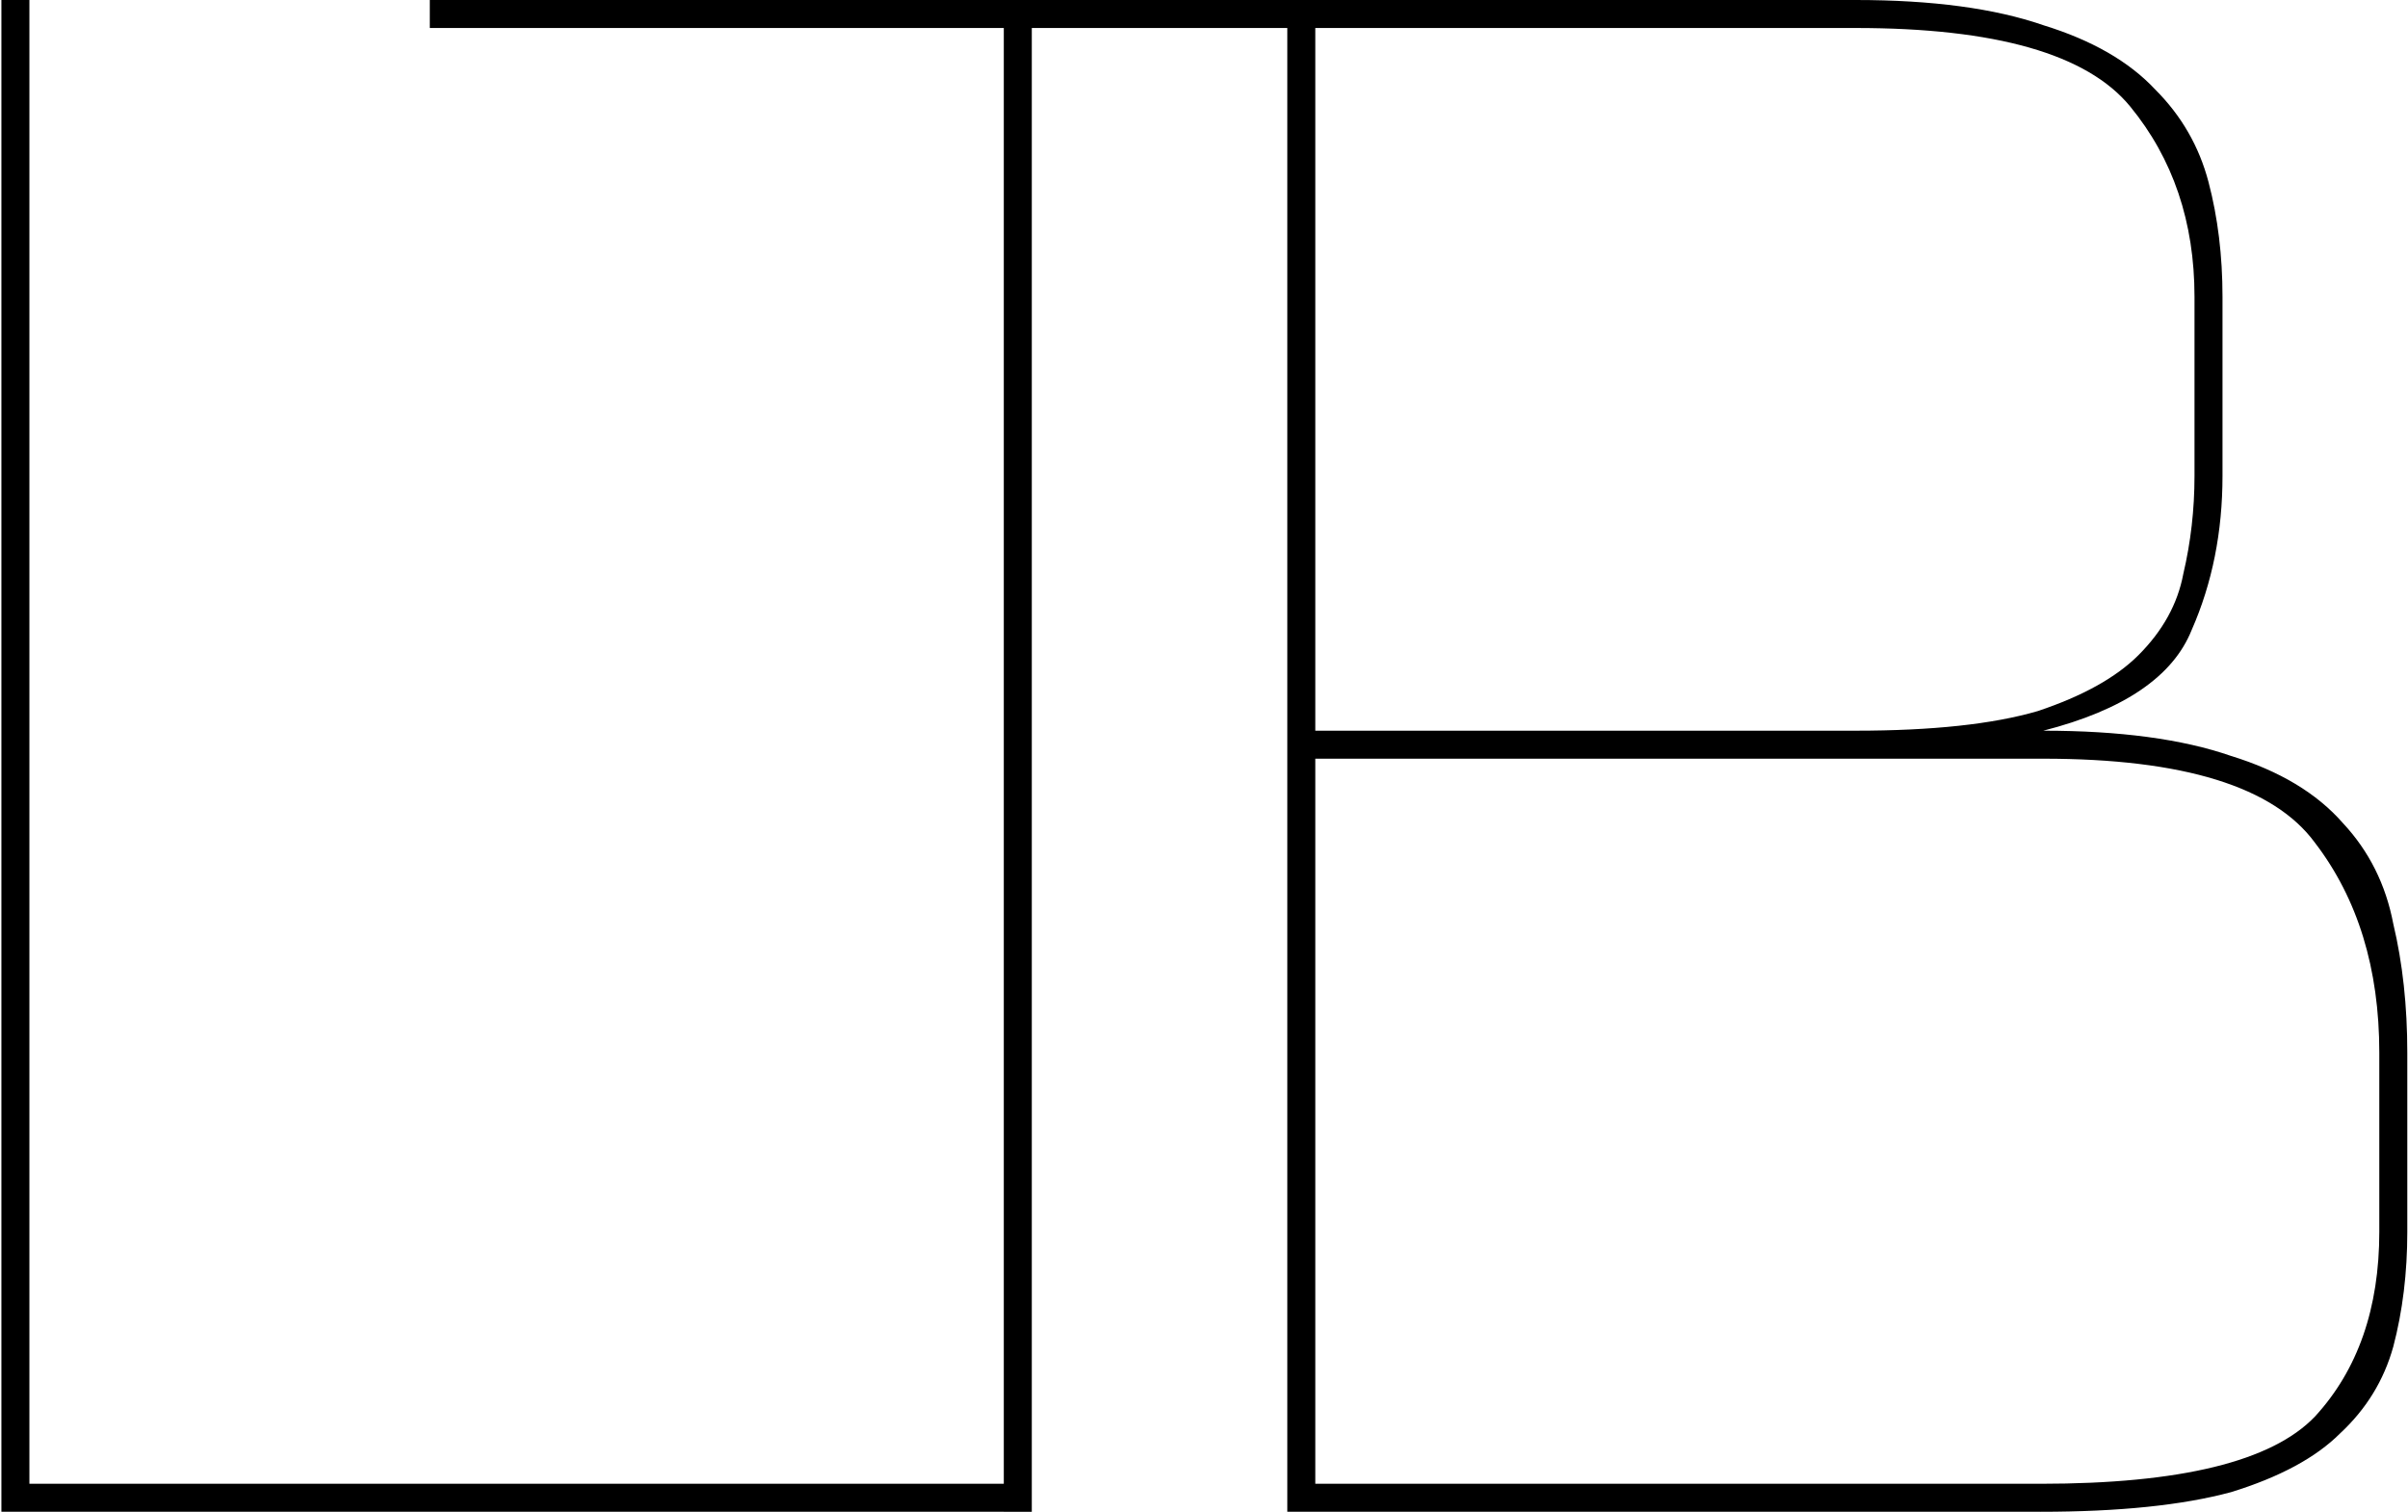 <svg xmlns="http://www.w3.org/2000/svg" width="688" height="432" fill="none"><path fill="#000" d="M.4 432V0h8v424h278.4V266.4h8V432H.4Zm286.4 0V8h-164V0h336v8h-164v424h-8Zm296.2 0H367.8V0h162.4c21.867 0 39.733 2.4 53.6 7.2 13.867 4.267 24.533 10.4 32 18.4 7.467 7.467 12.533 16.267 15.2 26.4s4 21.067 4 32.8V136c0 16-2.933 30.667-8.8 44-5.333 13.333-19.467 22.933-42.4 28.8 21.867 0 39.733 2.4 53.6 7.2 13.867 4.267 24.533 10.667 32 19.2 7.467 8 12.267 17.6 14.4 28.8 2.667 11.2 4 23.467 4 36.8V352c0 11.733-1.333 22.667-4 32.8-2.667 9.6-7.733 17.867-15.2 24.8-6.933 6.933-17.333 12.533-31.2 16.8-13.867 3.733-32 5.6-54.4 5.6ZM530.2 8H375.8v200.8h154.4c21.867 0 39.2-1.867 52-5.6 12.8-4.267 22.4-9.6 28.8-16 6.933-6.933 11.2-14.667 12.8-23.2 2.133-9.067 3.2-18.4 3.2-28V84.8c0-21.333-6.133-39.467-18.4-54.4S570.2 8 530.2 8Zm53.6 208.8h-208V424H583c40 0 66.133-6.4 78.4-19.2 12.267-13.333 18.4-30.933 18.4-52.8v-51.2c0-24-6.133-44-18.4-60-11.733-16-37.6-24-77.6-24Z"/></svg>